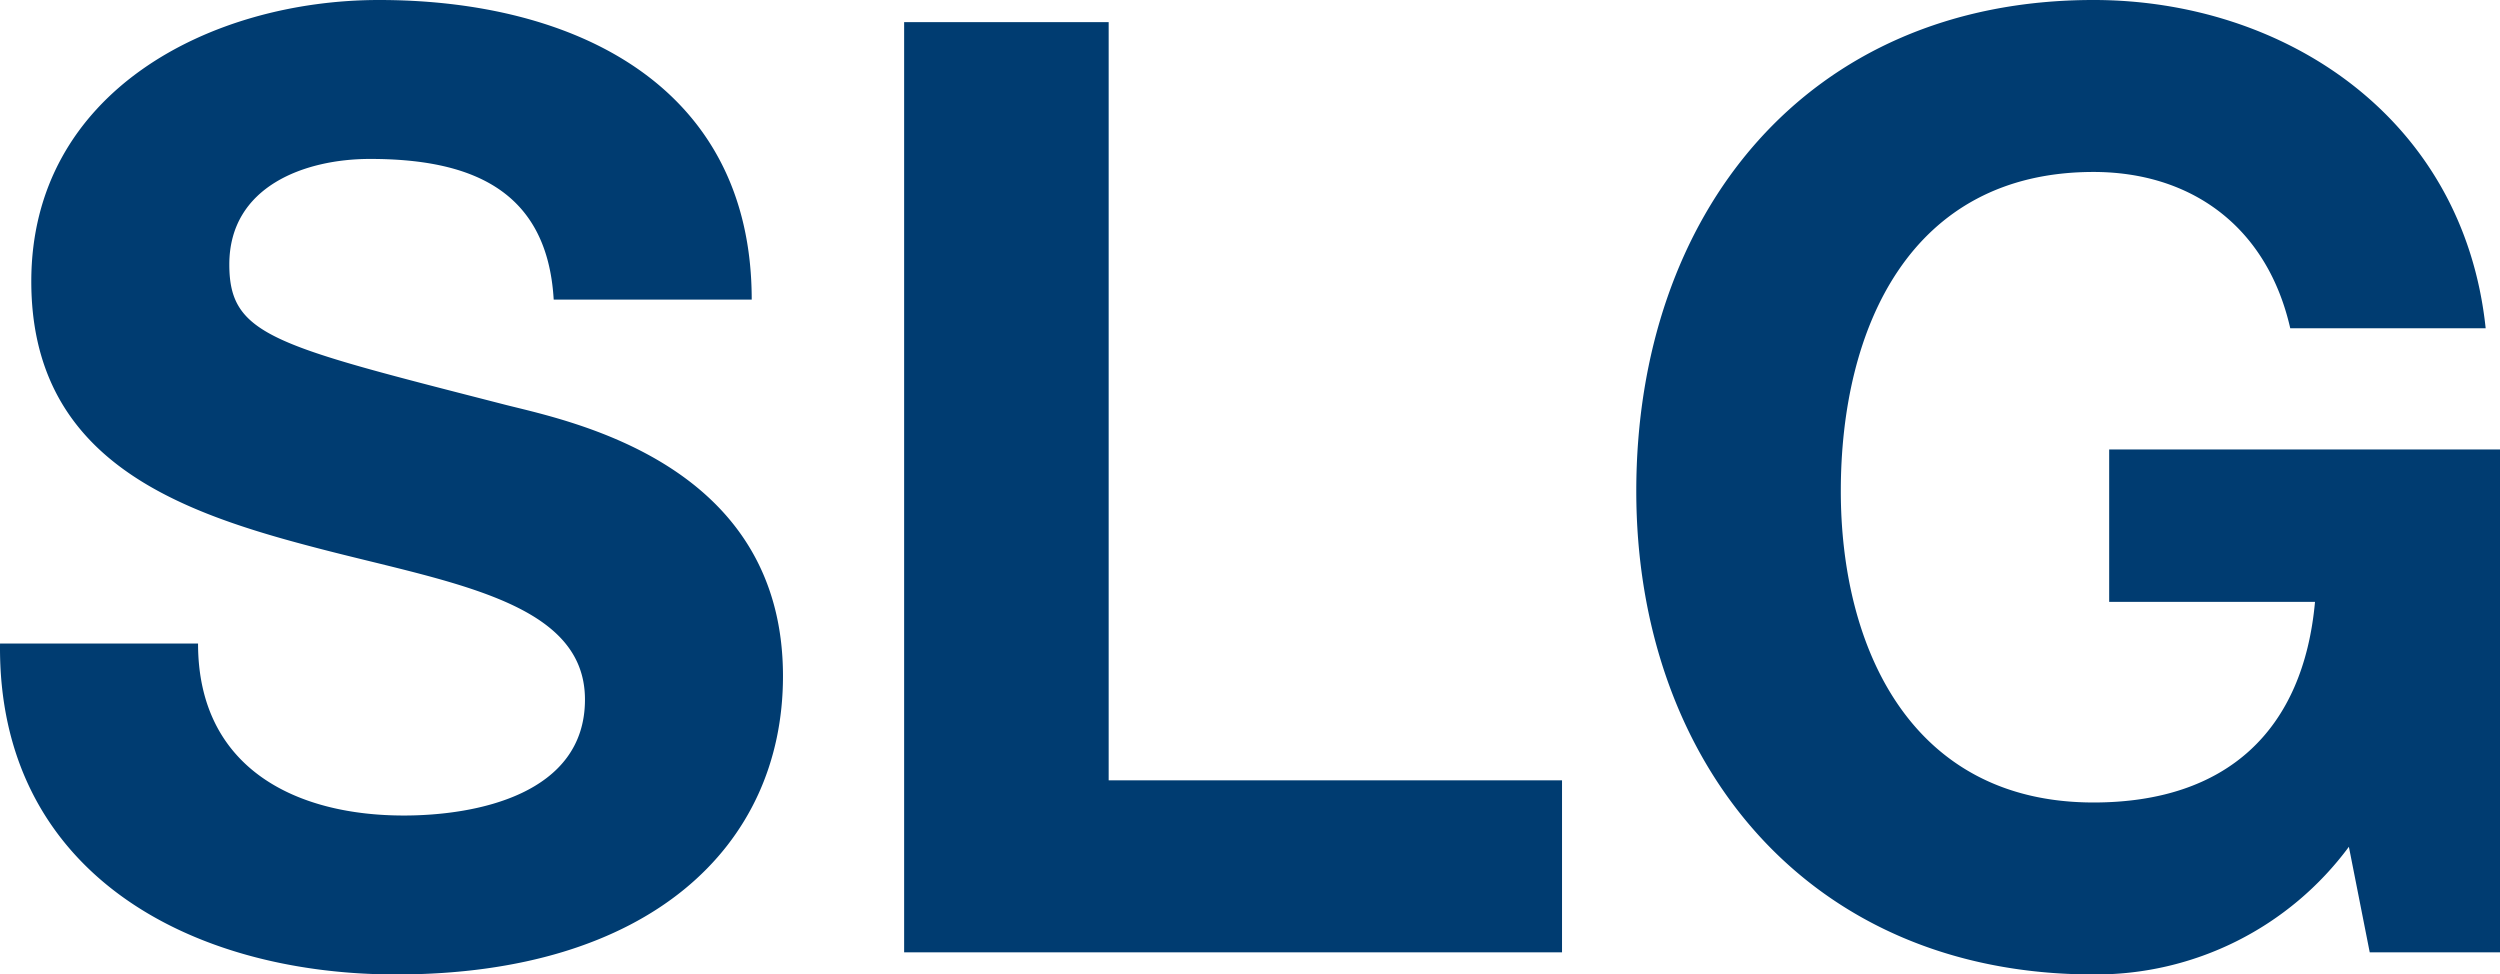 <svg xmlns="http://www.w3.org/2000/svg" width="153.522" height="59.84" viewBox="0 0 153.522 59.84">
  <path id="Path_1207" data-name="Path 1207" d="M1.92-18.96C1.76-4.88,13.6,1.36,26.24,1.36,41.76,1.36,50-6.48,50-16.96c0-12.96-12.8-15.6-16.96-16.64C18.72-37.28,16-37.84,16-42.24c0-4.8,4.64-6.48,8.64-6.48,6,0,10.88,1.76,11.28,8.64H48.08c0-13.2-10.96-18.4-22.88-18.4-10.32,0-21.36,5.6-21.36,17.28,0,10.72,8.56,14,17.04,16.24,8.4,2.24,16.96,3.28,16.96,9.44,0,5.84-6.72,7.12-11.12,7.12C20-8.4,14.08-11.36,14.08-18.96ZM57.44,0h40.4V-10.56H70V-57.12H57.44Zm90,0h8V-30.88h-24v9.36h12.64c-.72,7.92-5.44,12.32-13.6,12.32-11.28,0-15.52-9.6-15.52-19.12,0-10,4.24-19.6,15.52-19.6,5.92,0,10.64,3.28,12.08,9.6h12c-1.36-12.96-12.4-20.16-24.08-20.16-17.68,0-28.08,13.2-28.08,30.16,0,16.48,10.4,29.68,28.08,29.68a19.33,19.33,0,0,0,15.68-7.84Z" transform="translate(-1.918 58.48)" fill="#003c71"/>
</svg>
